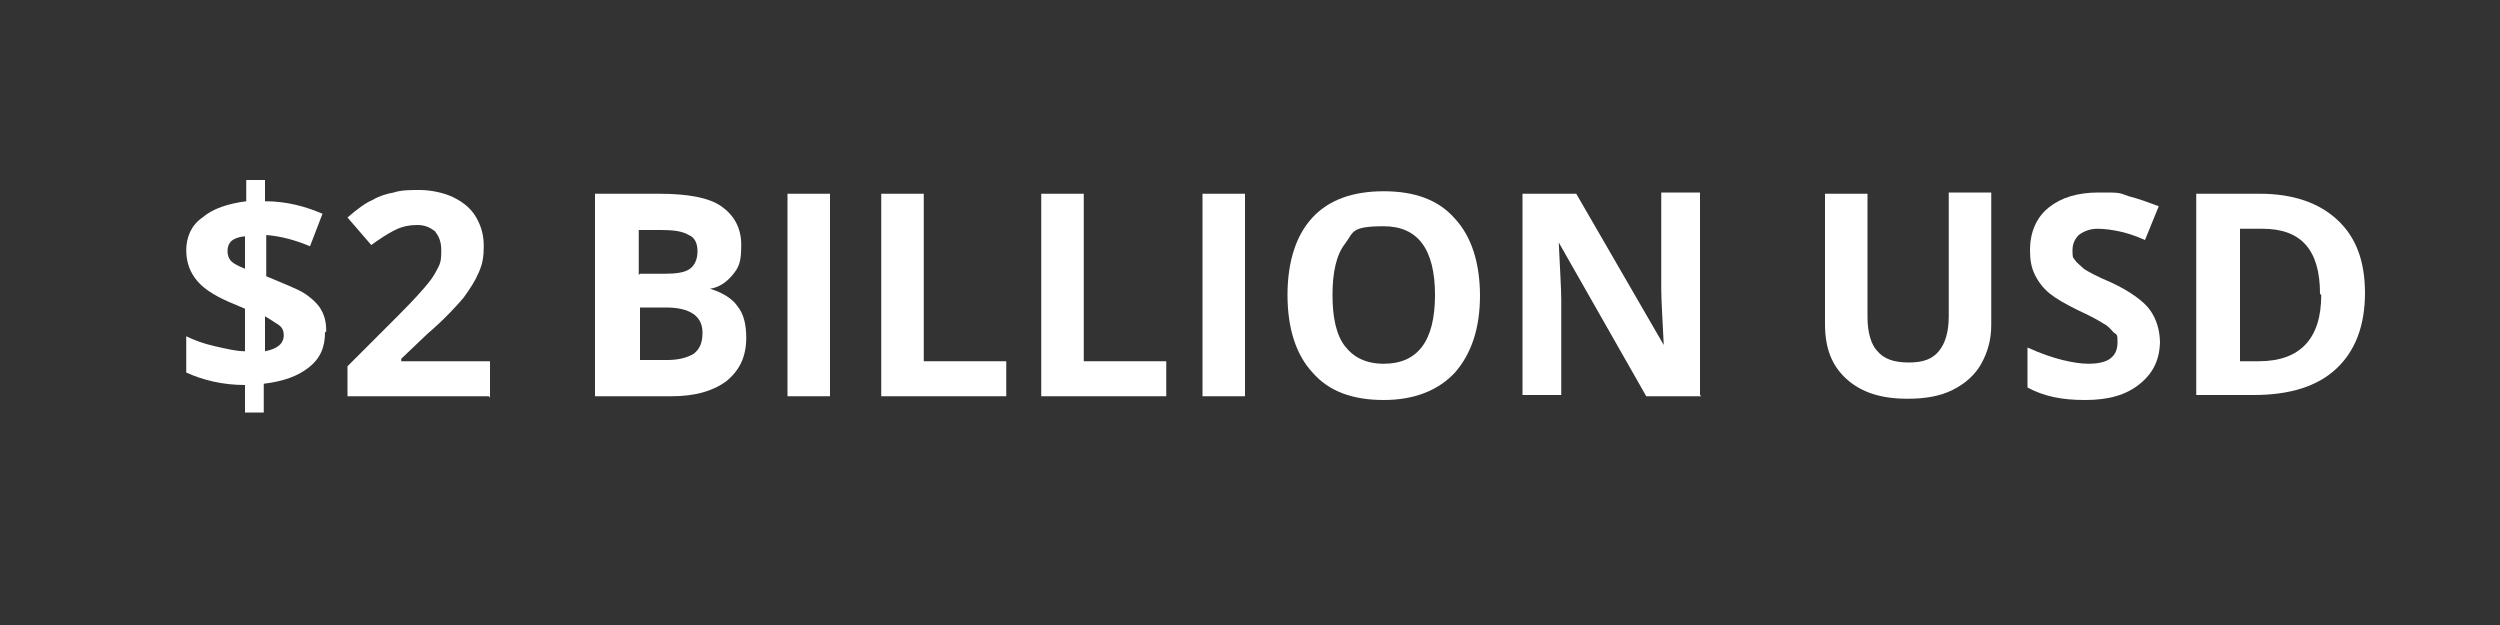 <?xml version="1.0" encoding="UTF-8"?>
<svg id="Ebene_1" xmlns="http://www.w3.org/2000/svg" version="1.1" viewBox="0 0 200 50">
  <rect x="0" y="0" width="200" height="50" fill="#333333" stroke="none"/>
  <!-- Generator: Adobe Illustrator 29.0.0, SVG Export Plug-In . SVG Version: 2.1.0 Build 186)  -->
  <defs>
    <style>
      .st0 {
        fill: #fff;
      }

      .st1 {
        isolation: isolate;
      }
    </style>
  </defs>
  <g class="st1">
    <g class="st1">
      <path class="st0" d="M26,26.6c0,1.2-.4,2.1-1.3,2.8-.9.7-2,1.1-3.6,1.3v2.3h-1.5v-2.2c-1.8,0-3.4-.4-4.7-1v-2.9c.6.3,1.4.6,2.3.8.9.2,1.7.4,2.4.4v-3.4l-.7-.3c-1.5-.6-2.5-1.2-3.1-1.9-.6-.7-.9-1.5-.9-2.5s.4-2,1.3-2.6c.8-.7,2-1.1,3.5-1.3v-1.7h1.5v1.7c1.7,0,3.2.4,4.6,1l-1,2.6c-1.2-.5-2.3-.8-3.5-.9v3.3c1.4.6,2.5,1,3.1,1.4.6.4,1.1.9,1.3,1.3.3.5.4,1.1.4,1.7ZM18.2,20.1c0,.3.1.6.3.8.2.2.6.4,1.1.6v-2.6c-1,.1-1.4.5-1.4,1.2ZM22.7,26.8c0-.3-.1-.6-.4-.8-.3-.2-.6-.4-1.1-.7v2.8c1-.2,1.5-.6,1.5-1.3Z"/>
      <path class="st0" d="M39.1,31.7h-11.3v-2.4l4.1-4.1c1.2-1.2,2-2.1,2.4-2.6s.6-.9.8-1.3c.2-.4.2-.8.2-1.3,0-.7-.2-1.1-.5-1.5-.4-.3-.8-.5-1.4-.5s-1.2.1-1.8.4-1.2.7-1.9,1.2l-1.9-2.2c.8-.7,1.5-1.2,2-1.4.5-.3,1.1-.5,1.7-.6.6-.2,1.3-.2,2.1-.2s1.9.2,2.7.6c.8.4,1.4.9,1.8,1.6.4.7.6,1.4.6,2.3s-.1,1.4-.4,2.1c-.3.7-.7,1.3-1.2,2-.6.7-1.5,1.7-2.9,2.9l-2.1,2v.2h7.1v2.9Z"/>
      <path class="st0" d="M47.7,15.5h5c2.3,0,4,.3,5,1,1,.7,1.6,1.7,1.6,3.1s-.2,1.8-.7,2.4c-.5.6-1.1,1-1.8,1.1h0c1,.3,1.8.8,2.2,1.4.5.6.7,1.5.7,2.5,0,1.5-.5,2.6-1.6,3.5-1.1.8-2.5,1.2-4.4,1.2h-6.1V15.5ZM51.2,21.9h2c.9,0,1.6-.1,2-.4.4-.3.6-.8.6-1.4s-.2-1.1-.7-1.3c-.5-.3-1.2-.4-2.2-.4h-1.8v3.6ZM51.2,24.6v4.2h2.2c.9,0,1.6-.2,2.1-.5.5-.4.7-.9.7-1.7,0-1.3-1-2-2.9-2h-2.1Z"/>
      <path class="st0" d="M63,31.7V15.5h3.4v16.2h-3.4Z"/>
      <path class="st0" d="M70.5,31.7V15.5h3.4v13.4h6.6v2.8h-10Z"/>
      <path class="st0" d="M83.3,31.7V15.5h3.4v13.4h6.6v2.8h-10Z"/>
      <path class="st0" d="M96.2,31.7V15.5h3.4v16.2h-3.4Z"/>
      <path class="st0" d="M118.4,23.6c0,2.7-.7,4.7-2,6.2-1.3,1.4-3.2,2.2-5.7,2.2s-4.4-.7-5.7-2.2c-1.3-1.4-2-3.5-2-6.2s.7-4.8,2-6.2c1.3-1.4,3.2-2.1,5.7-2.1s4.4.7,5.7,2.2c1.3,1.4,2,3.5,2,6.2ZM106.6,23.6c0,1.8.3,3.2,1,4.1.7.9,1.7,1.4,3.1,1.4,2.7,0,4.1-1.8,4.1-5.5s-1.4-5.5-4.1-5.5-2.4.5-3.1,1.4-1,2.3-1,4.1Z"/>
      <path class="st0" d="M136.1,31.7h-4.4l-7-12.3h0c.1,2.2.2,3.7.2,4.6v7.6h-3.1V15.5h4.3l7,12.1h0c-.1-2.1-.2-3.6-.2-4.5v-7.7h3.1v16.2Z"/>
      <path class="st0" d="M159.3,15.5v10.5c0,1.2-.3,2.2-.8,3.1s-1.3,1.6-2.3,2.1-2.2.7-3.6.7c-2.1,0-3.7-.5-4.9-1.6-1.2-1.1-1.7-2.5-1.7-4.4v-10.4h3.4v9.9c0,1.2.3,2.2.8,2.7.5.6,1.3.9,2.5.9s1.9-.3,2.4-.9c.5-.6.8-1.5.8-2.8v-9.9h3.4Z"/>
      <path class="st0" d="M172.8,27.2c0,1.5-.5,2.6-1.6,3.5s-2.5,1.3-4.4,1.3-3.3-.3-4.6-1v-3.2c1.1.5,2,.8,2.8,1s1.5.3,2.1.3,1.3-.1,1.7-.4c.4-.3.6-.7.6-1.3s0-.6-.3-.8c-.2-.2-.4-.5-.8-.7-.3-.2-1-.6-2.1-1.1-1-.5-1.7-.9-2.2-1.3s-.9-.9-1.2-1.5c-.3-.6-.4-1.2-.4-2,0-1.4.5-2.6,1.5-3.4s2.3-1.2,4-1.2,1.6,0,2.4.3c.8.2,1.6.5,2.4.8l-1.1,2.7c-.9-.4-1.6-.6-2.1-.7s-1.1-.2-1.7-.2-1.1.2-1.5.5c-.3.3-.5.7-.5,1.2s0,.6.2.8c.1.2.4.4.7.7.3.2,1,.6,2.2,1.1,1.5.7,2.6,1.5,3.1,2.2s.8,1.6.8,2.7Z"/>
      <path class="st0" d="M189.2,23.4c0,2.7-.8,4.7-2.3,6.1-1.5,1.4-3.7,2.1-6.6,2.1h-4.6V15.5h5.1c2.6,0,4.7.7,6.2,2.1,1.5,1.4,2.2,3.3,2.2,5.9ZM185.6,23.5c0-3.5-1.5-5.2-4.6-5.2h-1.8v10.6h1.5c3.3,0,5-1.8,5-5.3Z"/>
    </g>
  </g>
</svg>